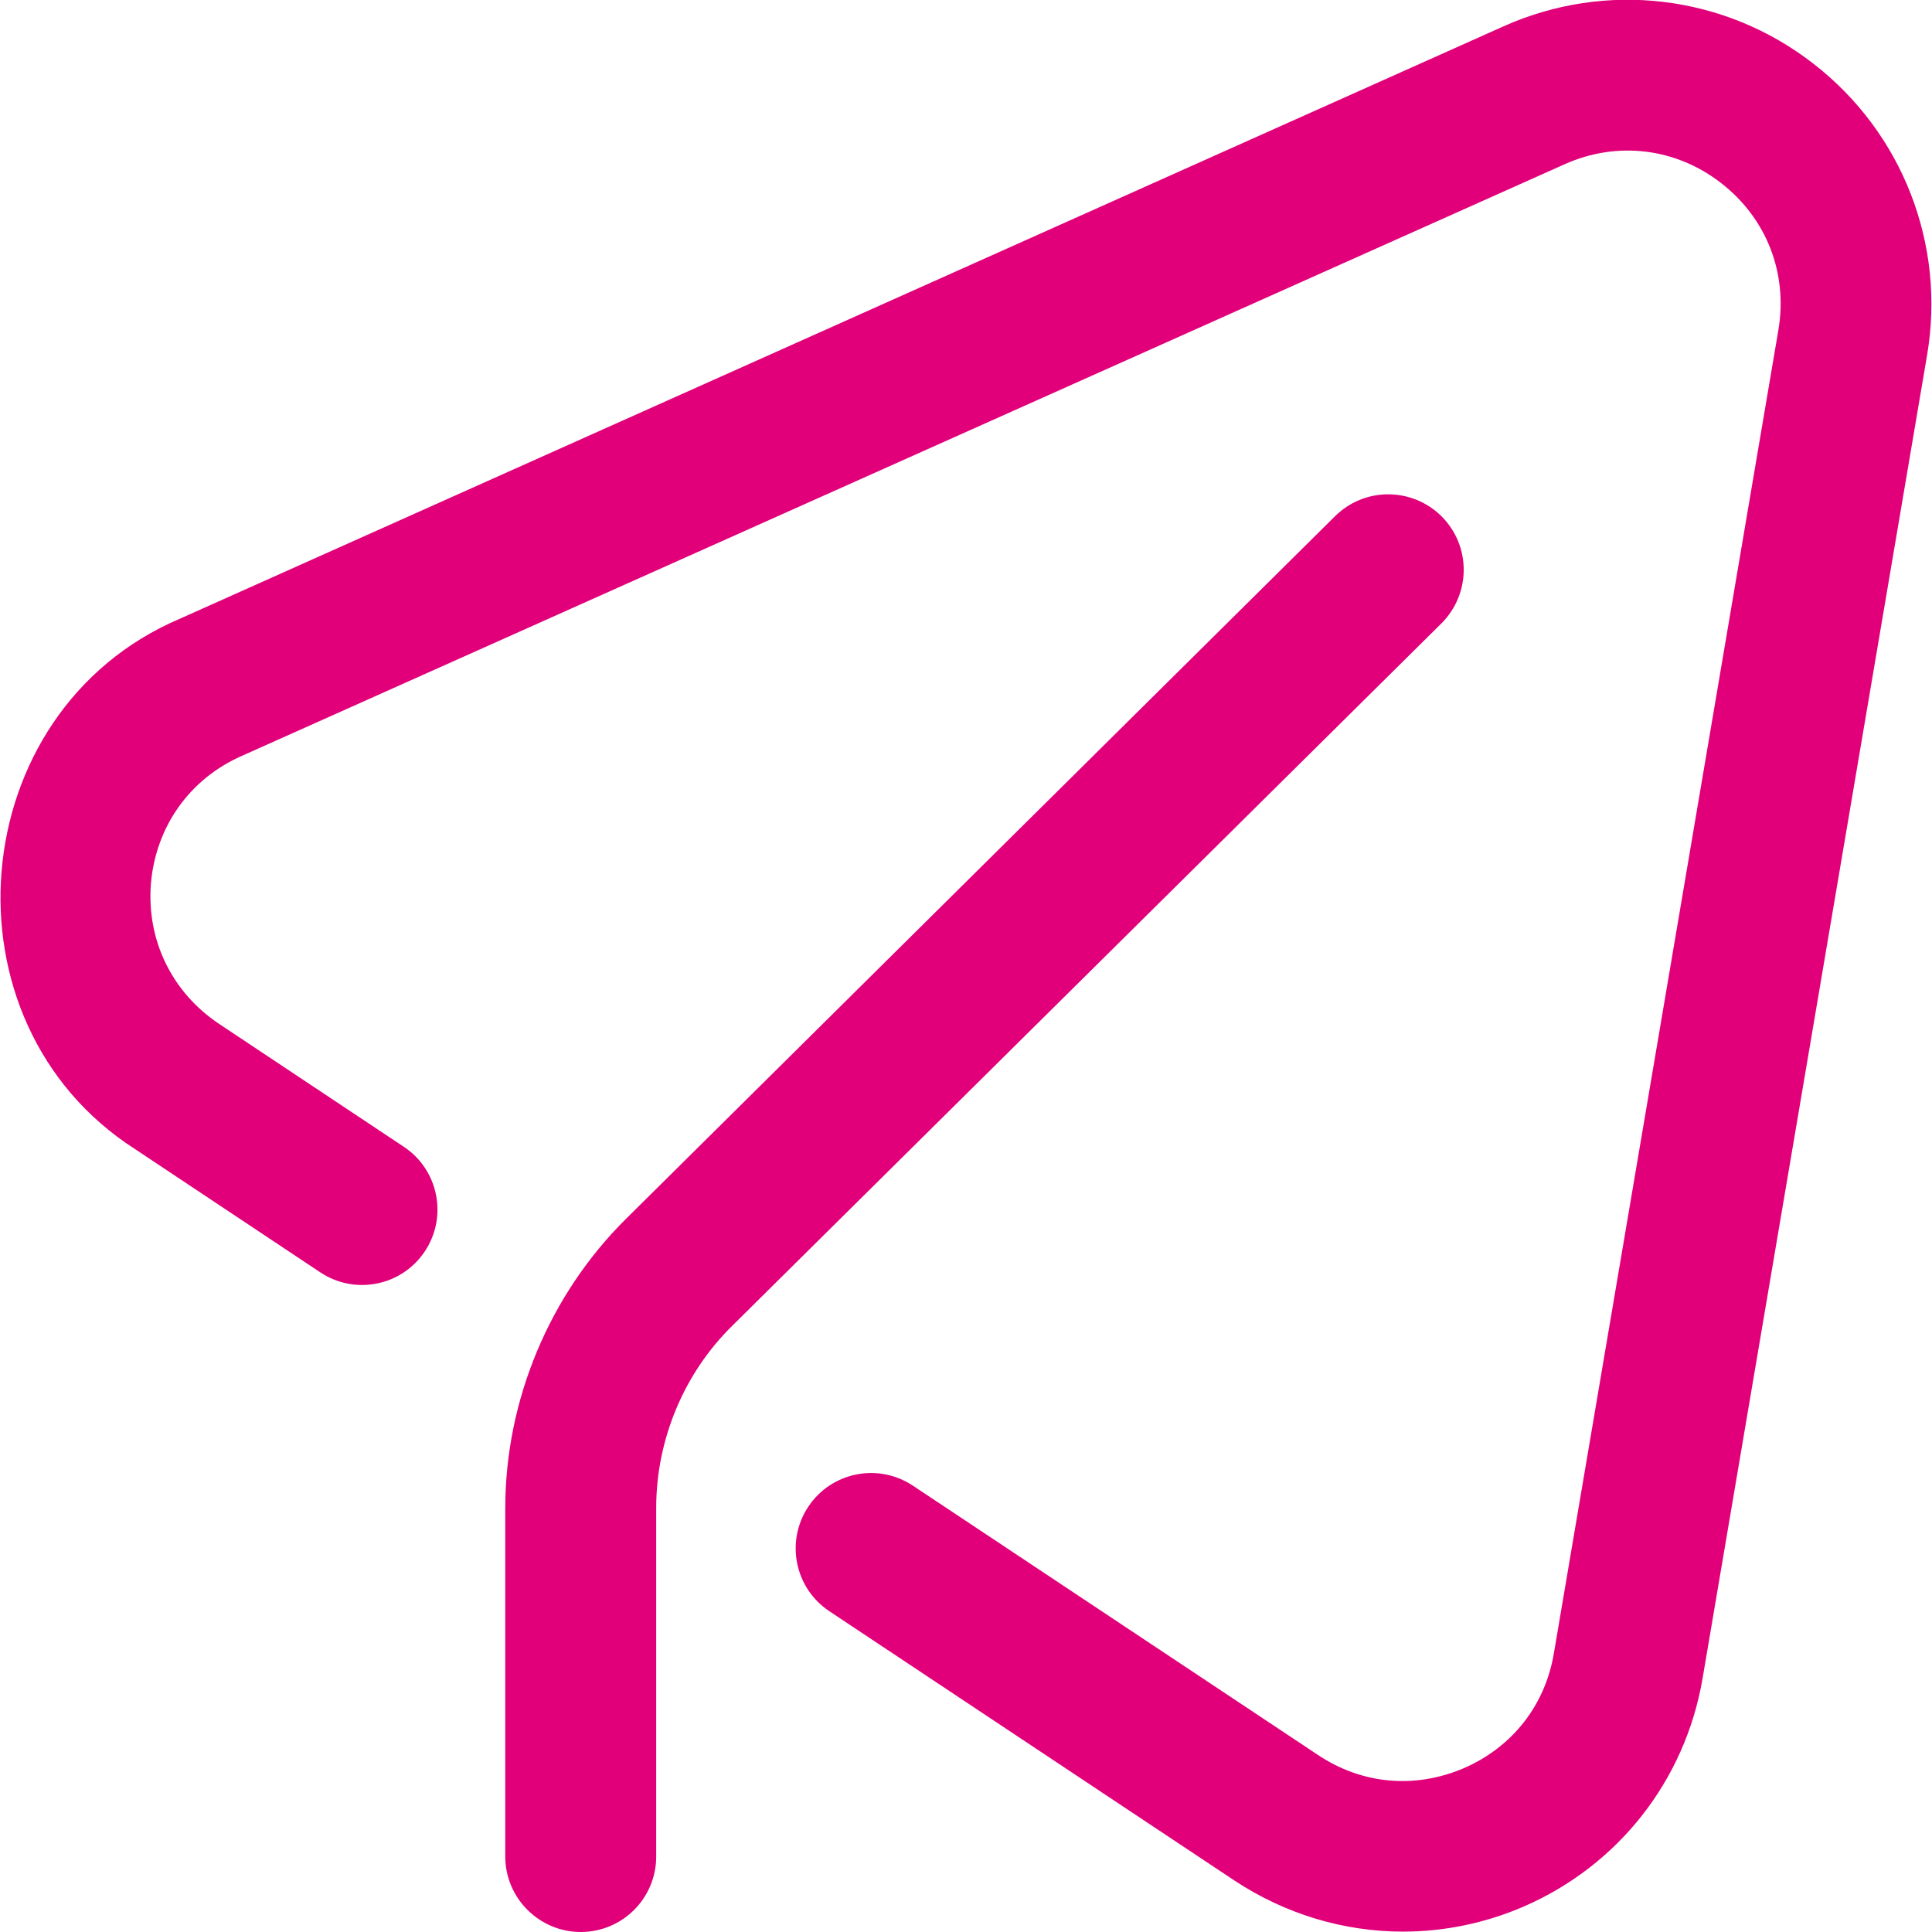 <?xml version="1.0" encoding="UTF-8"?> <!-- Generator: Adobe Illustrator 27.0.0, SVG Export Plug-In . SVG Version: 6.00 Build 0) --> <svg xmlns:cc="http://creativecommons.org/ns#" xmlns:sodipodi="http://sodipodi.sourceforge.net/DTD/sodipodi-0.dtd" xmlns:rdf="http://www.w3.org/1999/02/22-rdf-syntax-ns#" xmlns:svg="http://www.w3.org/2000/svg" xmlns:inkscape="http://www.inkscape.org/namespaces/inkscape" xmlns:dc="http://purl.org/dc/elements/1.1/" xmlns="http://www.w3.org/2000/svg" xmlns:xlink="http://www.w3.org/1999/xlink" id="Layer_1" inkscape:version="1.0 (4035a4f, 2020-05-01)" sodipodi:docname="telegram2.svg" x="0px" y="0px" viewBox="0 0 512 512" style="enable-background:new 0 0 512 512;" xml:space="preserve"> <style type="text/css"> .st0{fill:#E2007A;} </style> <path id="path6208" class="st0" d="M371.8,511.9c-15.6,0-31.1-4.6-44.6-13.5L219.8,427c-9.2-6.1-11.7-18.5-5.6-27.7 c6.1-9.2,18.5-11.7,27.7-5.6l107.4,71.4c11.7,7.8,25.7,9,38.6,3.5c12.9-5.6,21.6-16.7,23.9-30.5l59.5-350.7 c2.5-15-3.1-29.5-15.2-38.9c-12-9.3-27.5-11.2-41.4-5L63.9,200.4c-13.7,6.1-22.6,18.7-23.9,33.7c-1.2,15,5.5,28.8,18,37.2l49,32.6 c9.2,6.1,11.7,18.5,5.6,27.7c-6.1,9.2-18.5,11.7-27.7,5.6l-49-32.6c-52.7-33.7-45.8-116.1,11.7-140.6L398.4,7 c27.2-12.2,58.7-8.4,82.2,9.9c23.5,18.2,35.1,47.8,30.1,77.2l-59.5,350.7c-4.6,27-22.3,49.6-47.5,60.5 C393.5,509.7,382.6,511.9,371.8,511.9z M173.9,492v-92.4c0-18,7.3-35.6,20.1-48.2l188-186.2c7.8-7.8,7.9-20.4,0.1-28.3 c-7.8-7.8-20.4-7.9-28.3-0.1L165.9,323c-20.3,20.1-32,48.1-32,76.7V492c0,11,9,20,20,20C165,512,173.9,503,173.9,492L173.9,492z"></path> </svg> 
